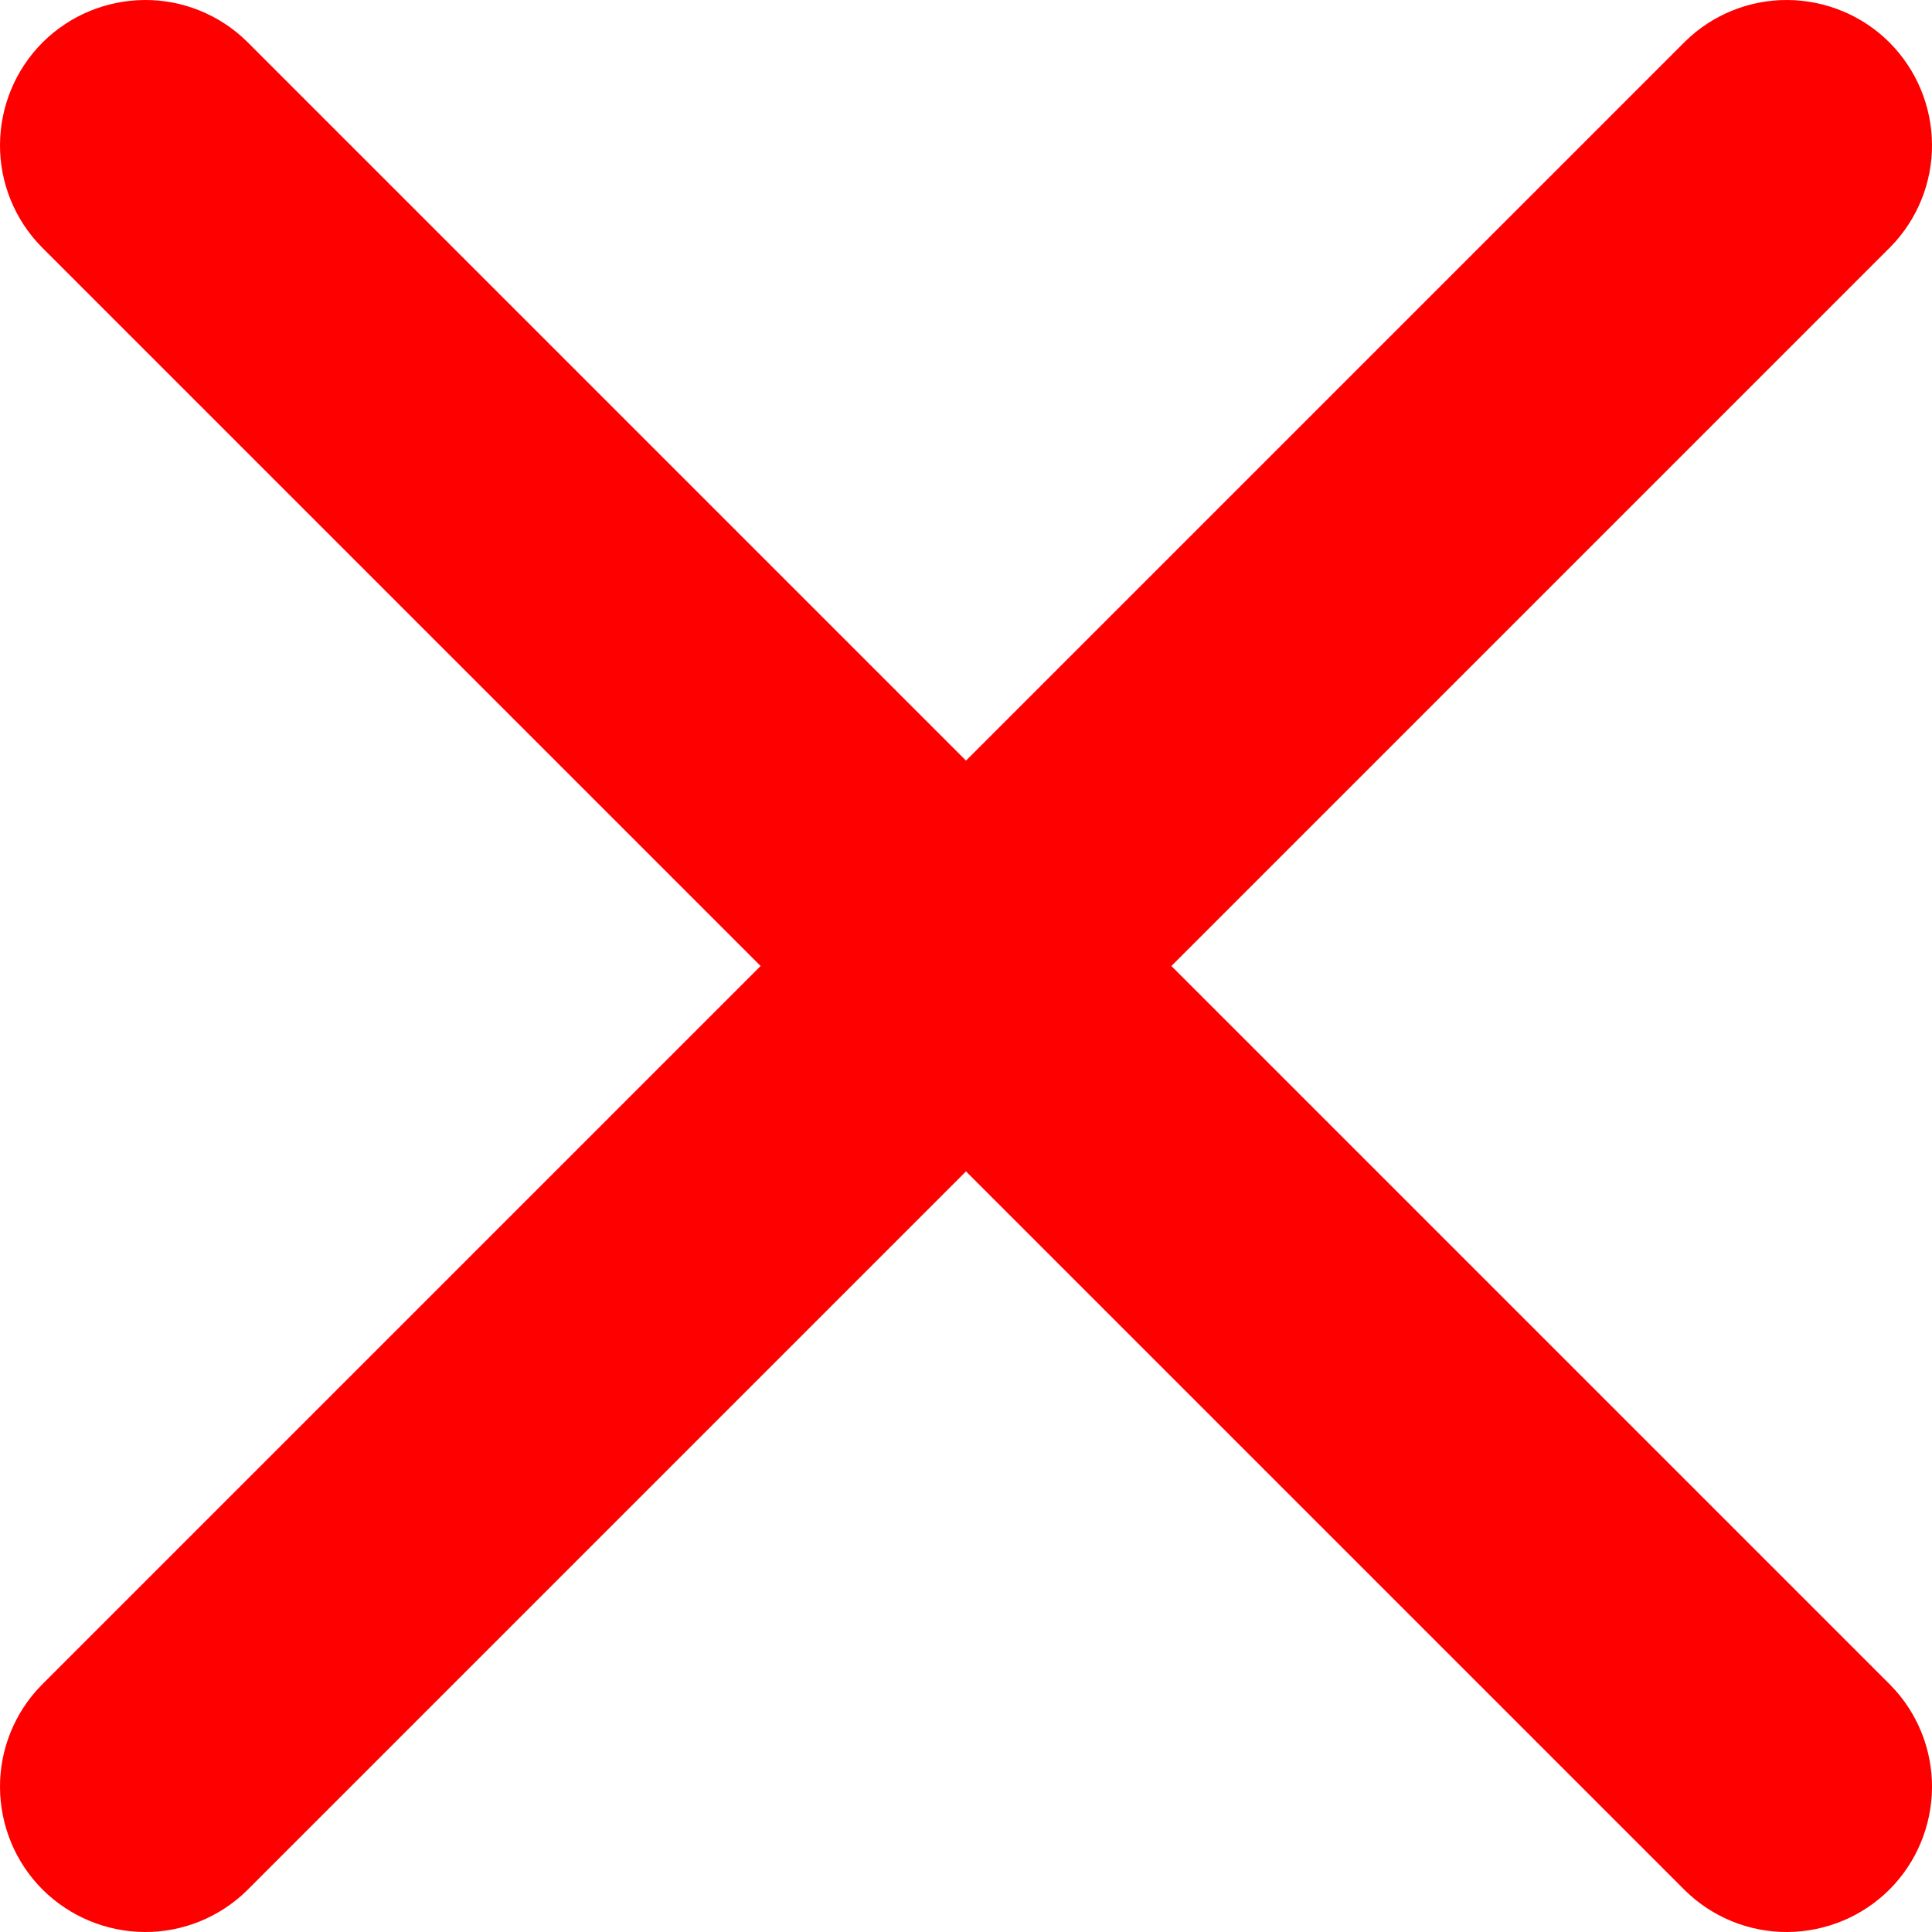 <svg width="16" height="16" viewBox="0 0 16 16" fill="none" xmlns="http://www.w3.org/2000/svg">
<path d="M9.701 8L15.656 2.045C15.878 1.819 16.002 1.514 16 1.197C15.998 0.88 15.872 0.577 15.648 0.352C15.424 0.128 15.12 0.002 14.803 1.53656e-05C14.486 -0.002 14.181 0.122 13.955 0.344L8 6.299L2.045 0.344C1.819 0.122 1.514 -0.002 1.197 1.53656e-05C0.88 0.002 0.577 0.128 0.352 0.352C0.128 0.577 0.002 0.88 1.53656e-05 1.197C-0.002 1.514 0.122 1.819 0.344 2.045L6.299 8L0.344 13.955C0.122 14.181 -0.002 14.486 1.53656e-05 14.803C0.002 15.12 0.128 15.424 0.352 15.648C0.577 15.872 0.88 15.998 1.197 16C1.514 16.002 1.819 15.878 2.045 15.656L8 9.701L13.955 15.656C14.181 15.878 14.486 16.002 14.803 16C15.12 15.998 15.424 15.872 15.648 15.648C15.872 15.424 15.998 15.12 16 14.803C16.002 14.486 15.878 14.181 15.656 13.955L9.701 8Z" fill="#FF0000"/>
</svg>

